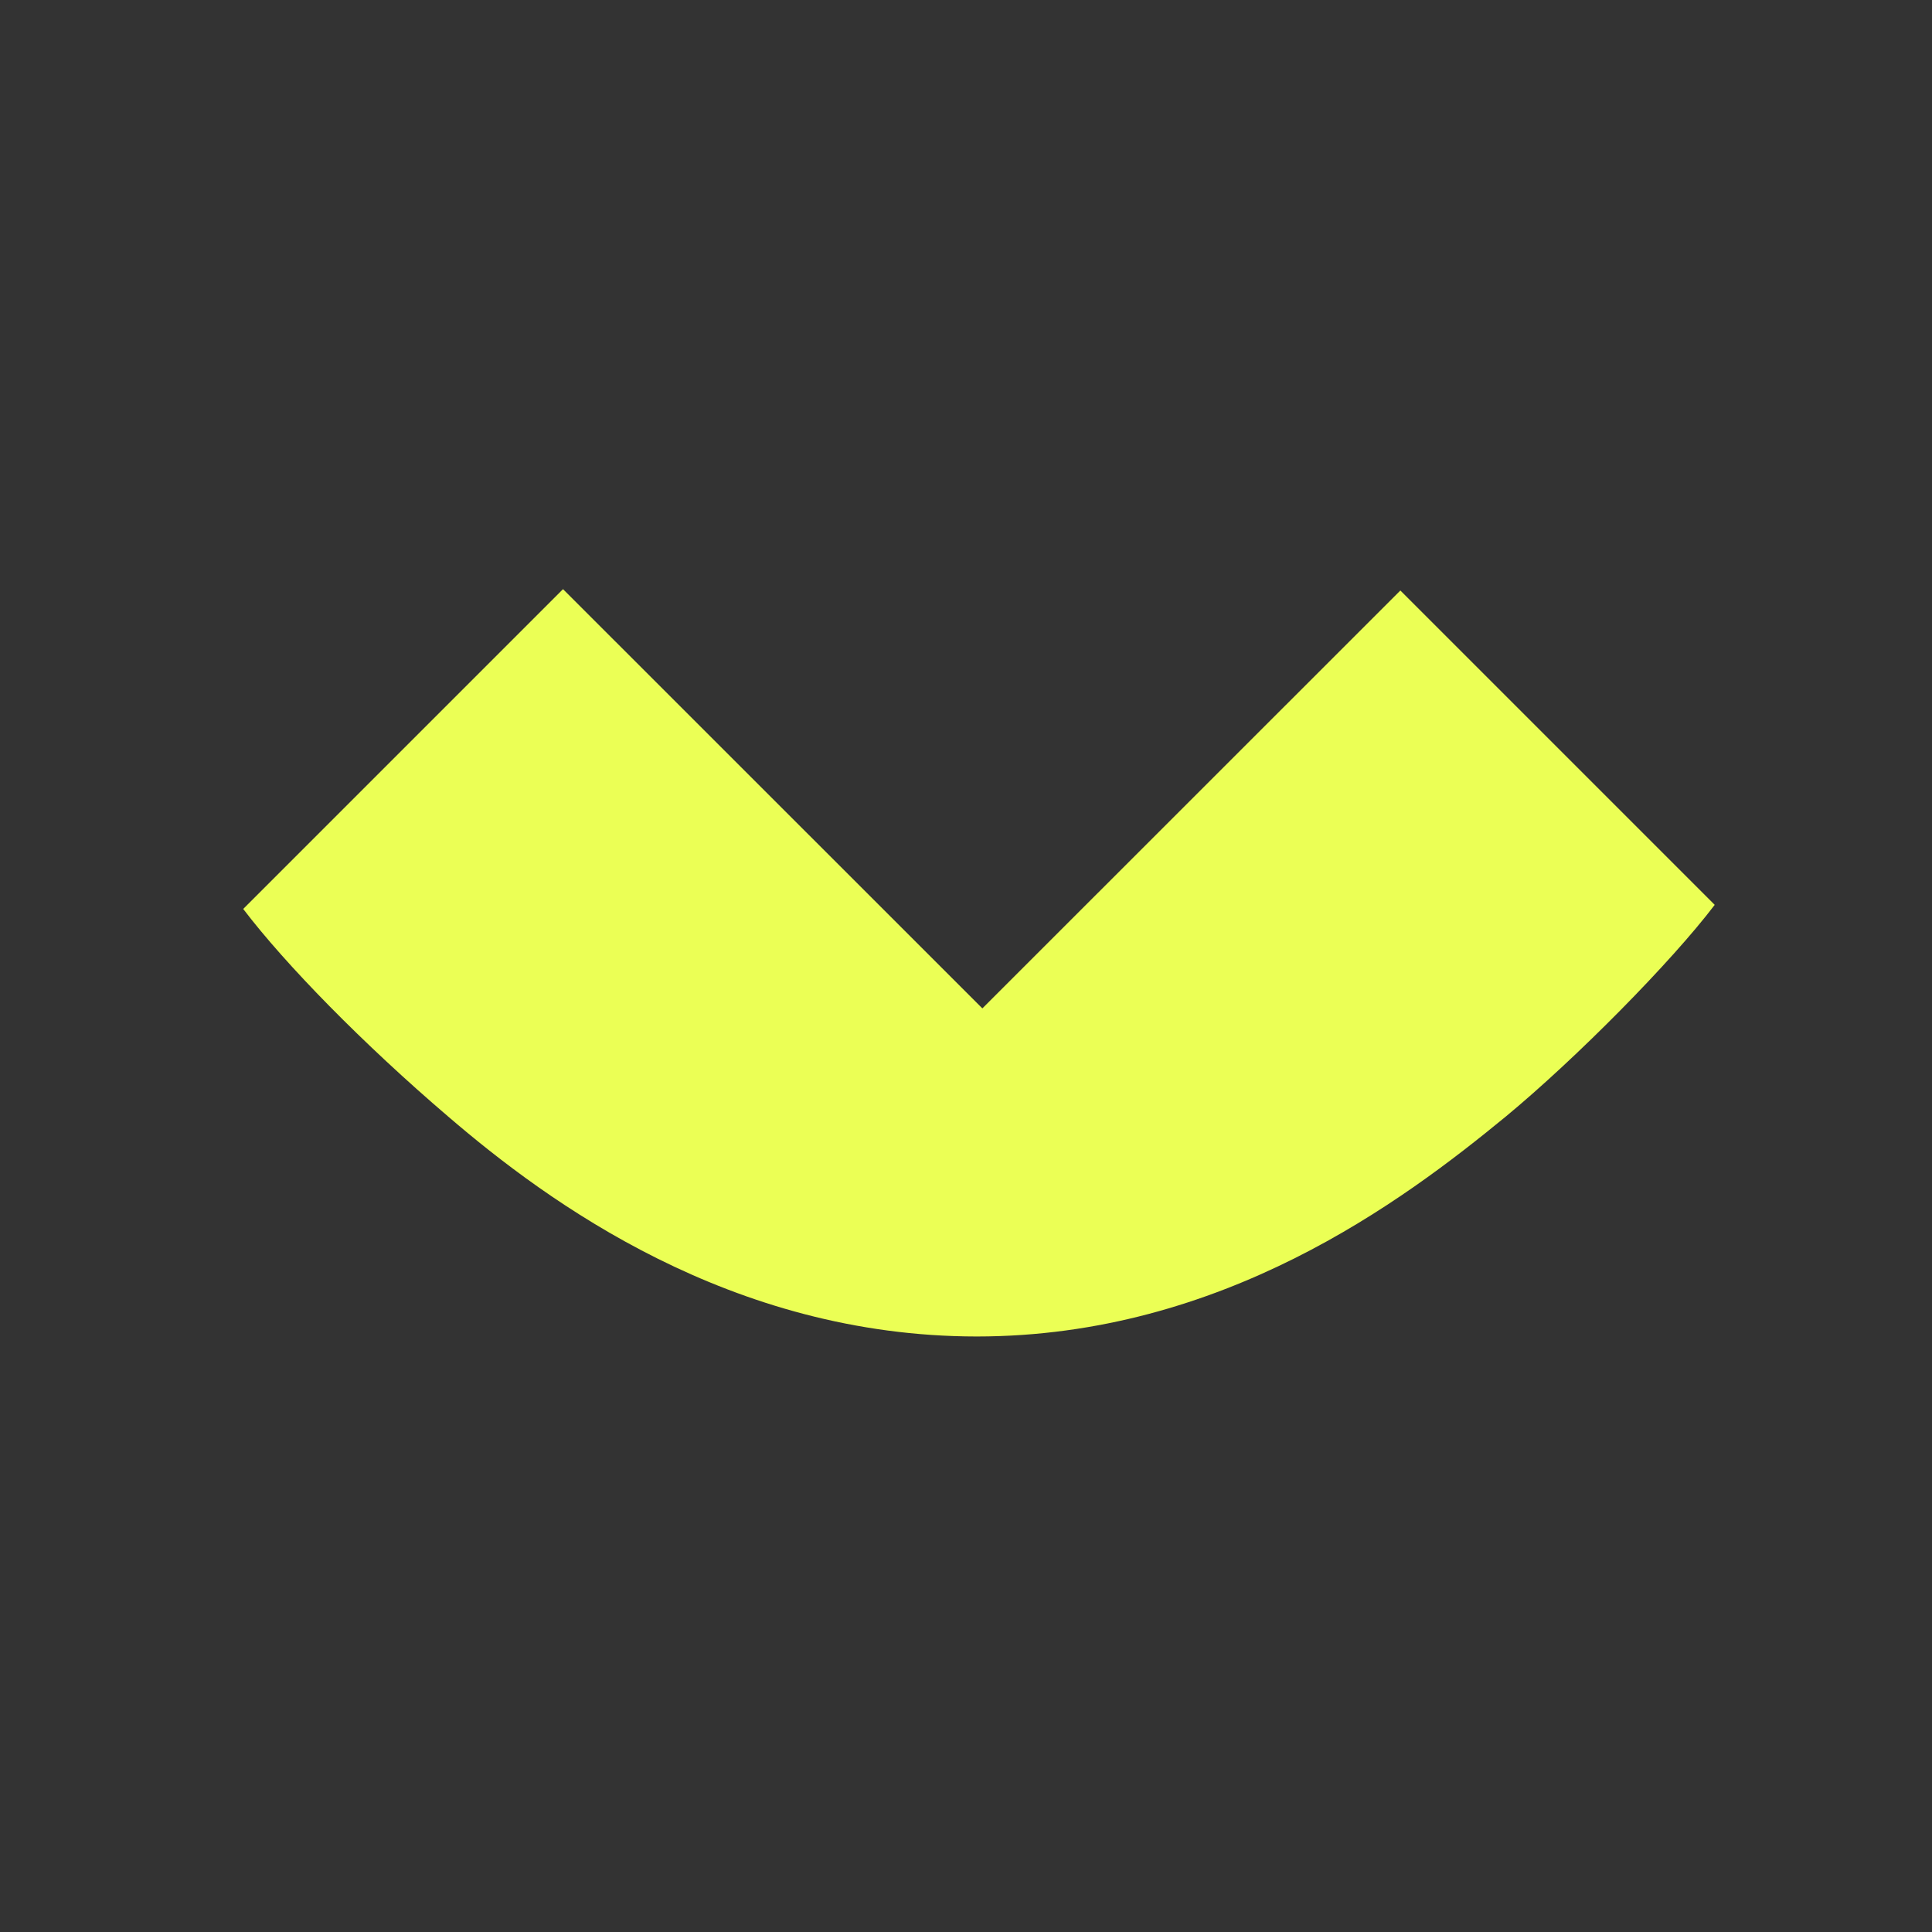 <svg width="17" height="17" viewBox="0 0 17 17" fill="none" xmlns="http://www.w3.org/2000/svg">
<rect x="0" y="0" width="17" height="17" fill="#333333" stroke="none"/>
<path d="M4.954 5.184L2.14 7.998C2.512 8.487 3.196 9.186 3.944 9.825C4.824 10.581 6.431 11.759 8.595 11.76C10.754 11.759 12.34 10.572 13.247 9.827C13.871 9.311 14.708 8.463 15.088 7.962L12.322 5.196L8.644 8.873L4.954 5.184Z" fill="#EBFF55"/>
</svg>
